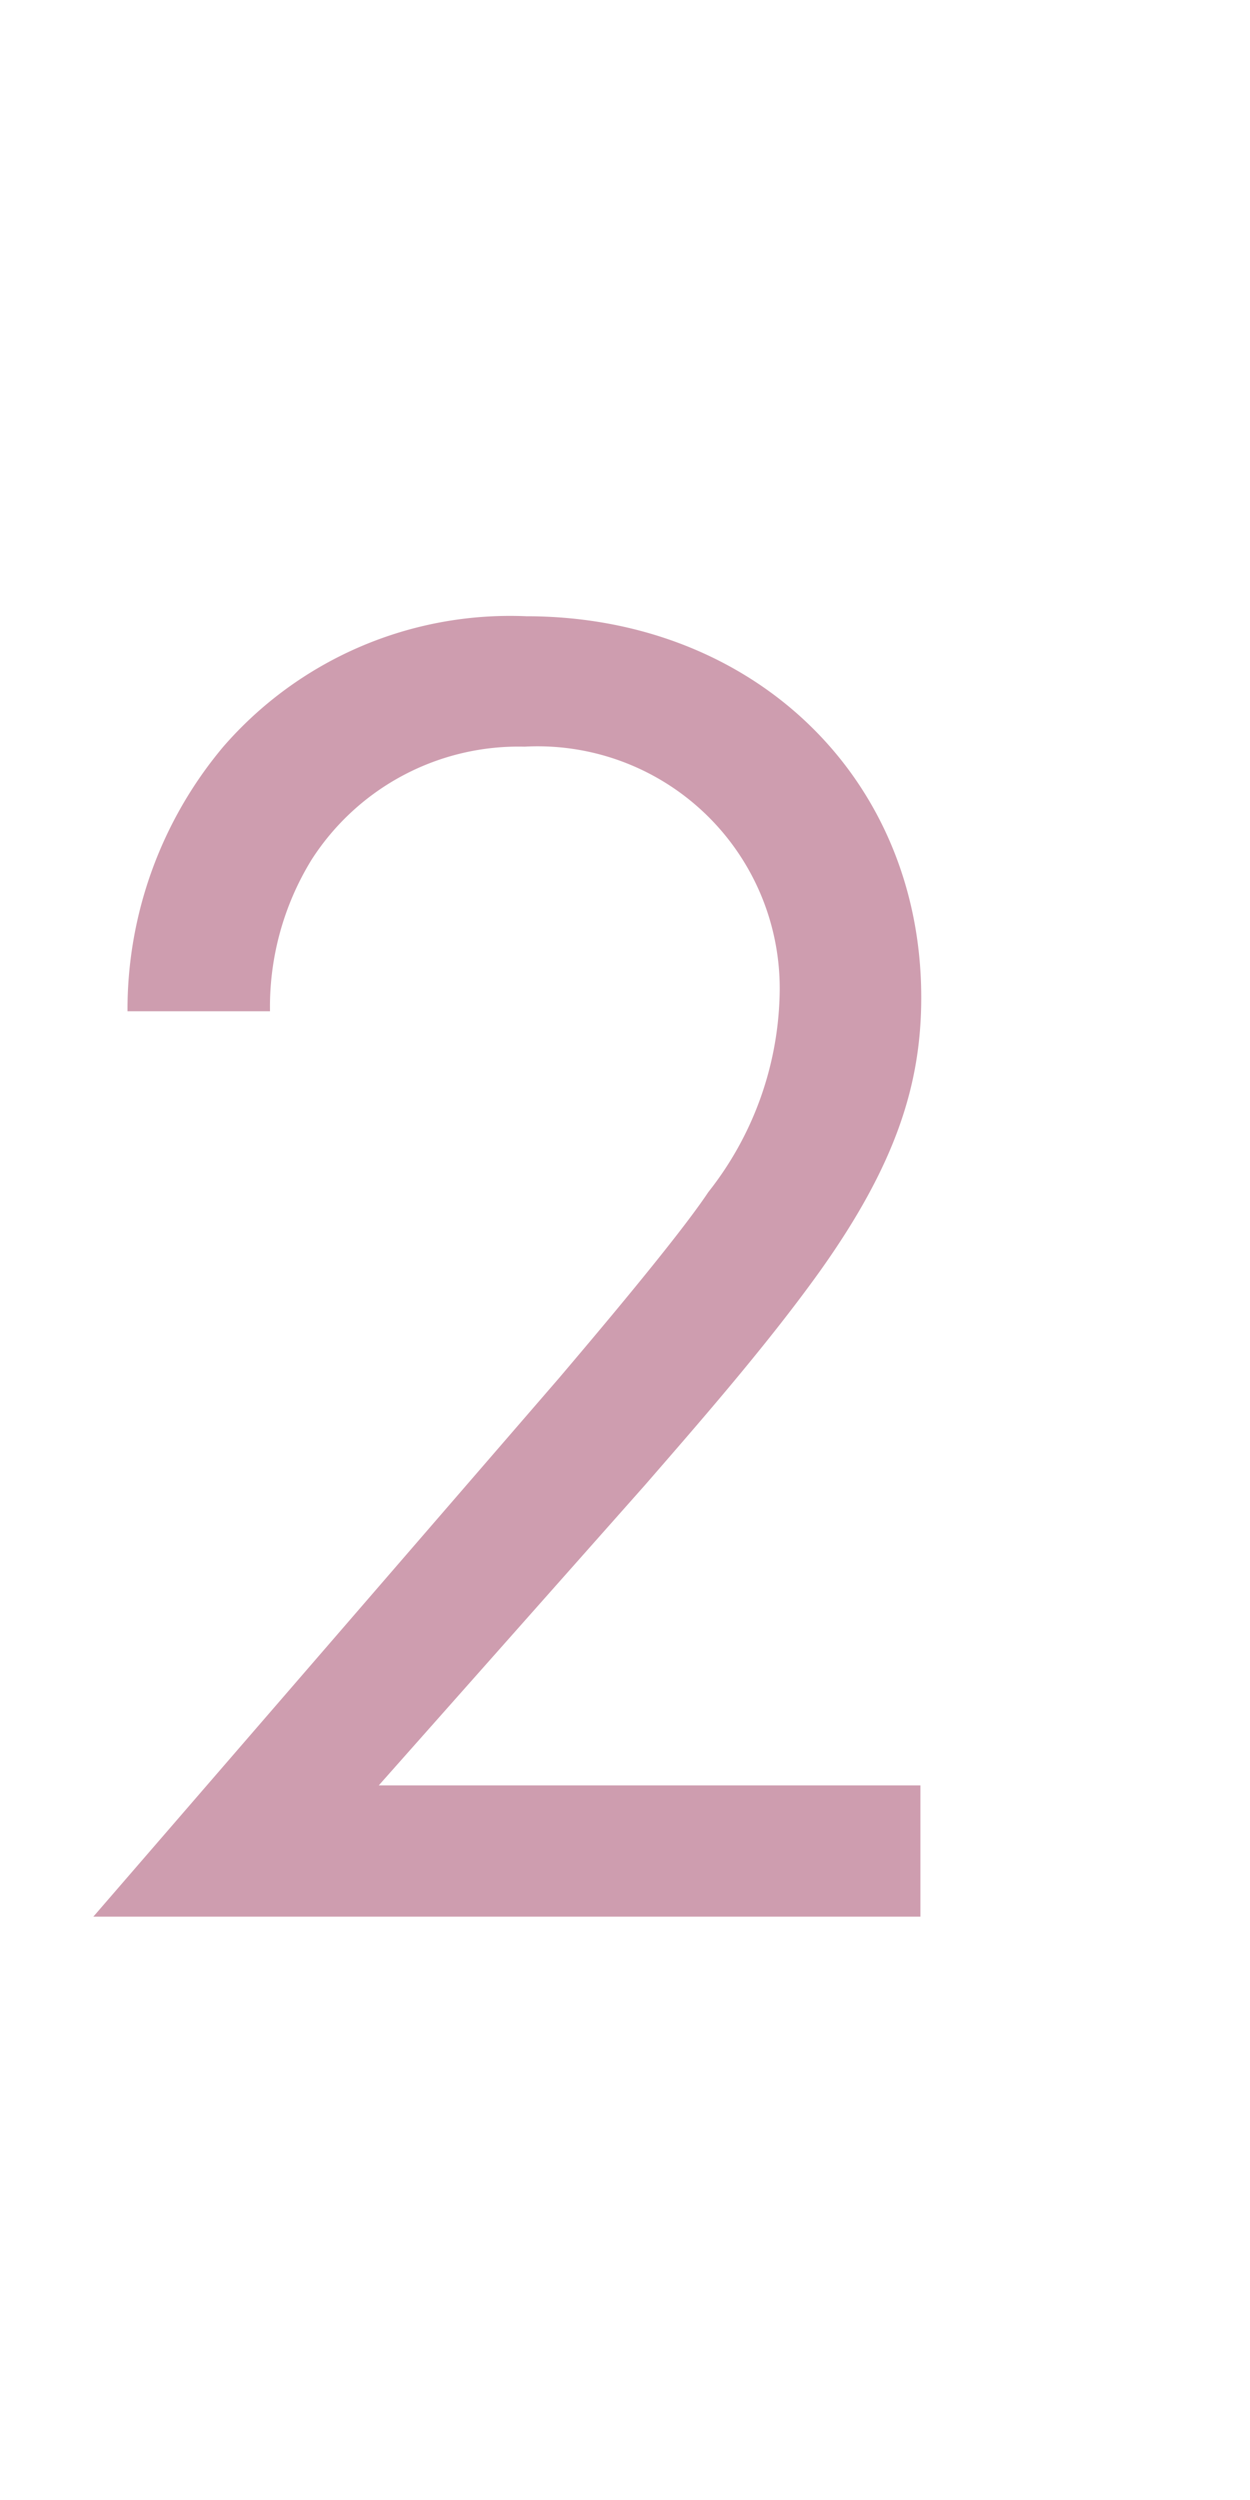 <svg xmlns="http://www.w3.org/2000/svg" viewBox="0 0 30 60"><defs><style>.cls-1{fill:#fff;}.cls-2{opacity:0.6;}.cls-3{fill:#ad5b79;}</style></defs><title>no02</title><g id="レイヤー_2" data-name="レイヤー 2"><g id="contents"><rect class="cls-1" width="30" height="60"/><g class="cls-2"><path class="cls-3" d="M2.24,46,13.42,33.07c.78-.92,2.85-3.36,3.58-4.46a7.93,7.93,0,0,0,1.71-4.69,5.81,5.81,0,0,0-6.12-6,5.9,5.9,0,0,0-5.11,2.71,6.74,6.74,0,0,0-1,3.64H3.06a9.81,9.81,0,0,1,2.3-6.35,9.11,9.11,0,0,1,7.27-3.13c5.43,0,9.48,3.86,9.48,9.15,0,2.07-.6,4-2.44,6.58-1.29,1.8-2.94,3.68-4.18,5.11l-6.4,7.22h13V46Z"/></g></g></g></svg>